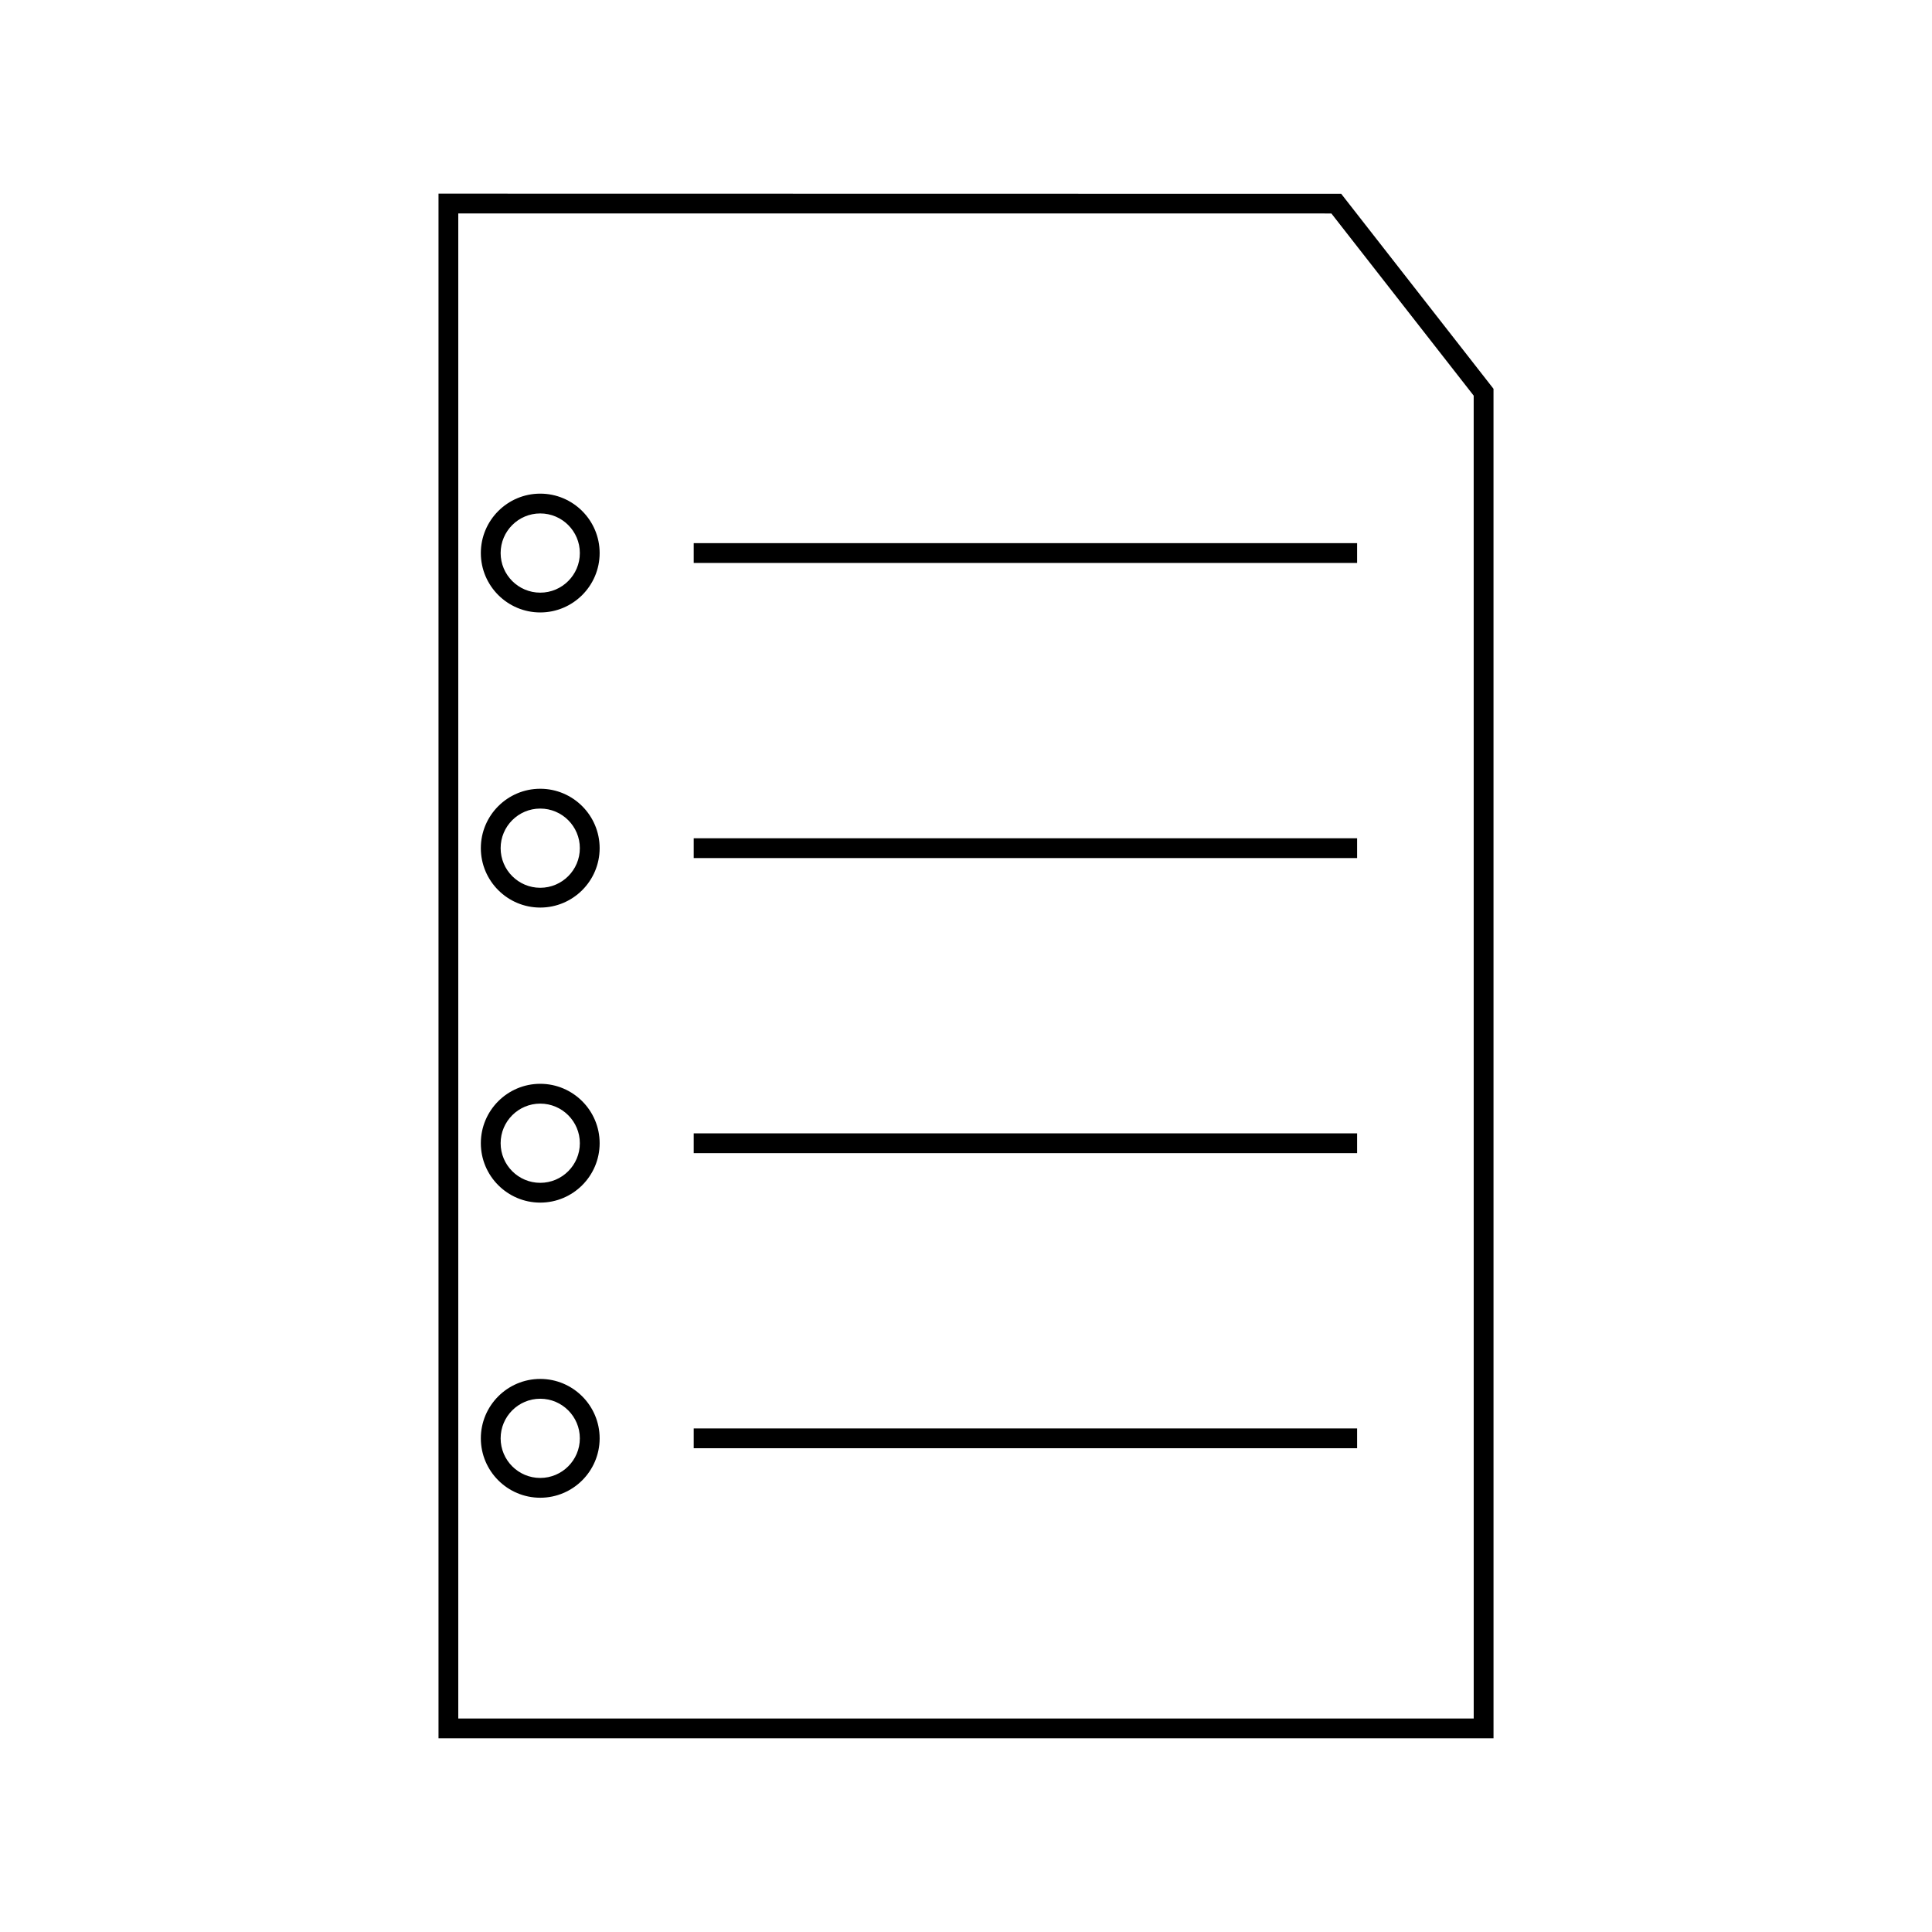 <?xml version="1.0" encoding="UTF-8"?>
<!-- Uploaded to: ICON Repo, www.iconrepo.com, Generator: ICON Repo Mixer Tools -->
<svg fill="#000000" width="800px" height="800px" version="1.1" viewBox="144 144 512 512" xmlns="http://www.w3.org/2000/svg">
 <g>
  <path d="m499.44 195.37-239.23-0.043v409.34h279.59l-0.004-357.63zm35.109 404.05h-269.1v-398.85h229.25l2.141 0.016 37.703 48.262z"/>
  <path d="m287.17 274.82c-8.68 0-15.742 7.062-15.742 15.742 0 8.68 7.062 15.742 15.742 15.742s15.742-7.062 15.742-15.742c0-8.68-7.062-15.742-15.742-15.742zm0 26.238c-5.793 0-10.496-4.707-10.496-10.496 0-5.789 4.703-10.496 10.496-10.496 5.789 0 10.496 4.707 10.496 10.496 0 5.789-4.707 10.496-10.496 10.496z"/>
  <path d="m287.17 353.03c-8.68 0-15.742 7.062-15.742 15.742 0 8.68 7.062 15.742 15.742 15.742s15.742-7.062 15.742-15.742c0-8.676-7.062-15.742-15.742-15.742zm0 26.242c-5.793 0-10.496-4.707-10.496-10.496 0-5.789 4.703-10.496 10.496-10.496 5.789 0 10.496 4.707 10.496 10.496 0 5.789-4.707 10.496-10.496 10.496z"/>
  <path d="m287.17 431.22c-8.68 0-15.742 7.062-15.742 15.742 0 8.68 7.062 15.742 15.742 15.742s15.742-7.062 15.742-15.742c0-8.676-7.062-15.742-15.742-15.742zm0 26.242c-5.793 0-10.496-4.707-10.496-10.496s4.703-10.496 10.496-10.496c5.789 0 10.496 4.707 10.496 10.496s-4.707 10.496-10.496 10.496z"/>
  <path d="m287.17 509.43c-8.68 0-15.742 7.062-15.742 15.742s7.062 15.742 15.742 15.742 15.742-7.062 15.742-15.742-7.062-15.742-15.742-15.742zm0 26.242c-5.793 0-10.496-4.707-10.496-10.496 0-5.789 4.703-10.496 10.496-10.496 5.789 0 10.496 4.707 10.496 10.496 0 5.785-4.707 10.496-10.496 10.496z"/>
  <path d="m327.84 287.94h175.81v5.246h-175.81z"/>
  <path d="m327.84 366.15h175.81v5.246h-175.81z"/>
  <path d="m327.84 444.35h175.81v5.246h-175.81z"/>
  <path d="m327.84 522.55h175.81v5.246h-175.81z"/>
 </g>
</svg>